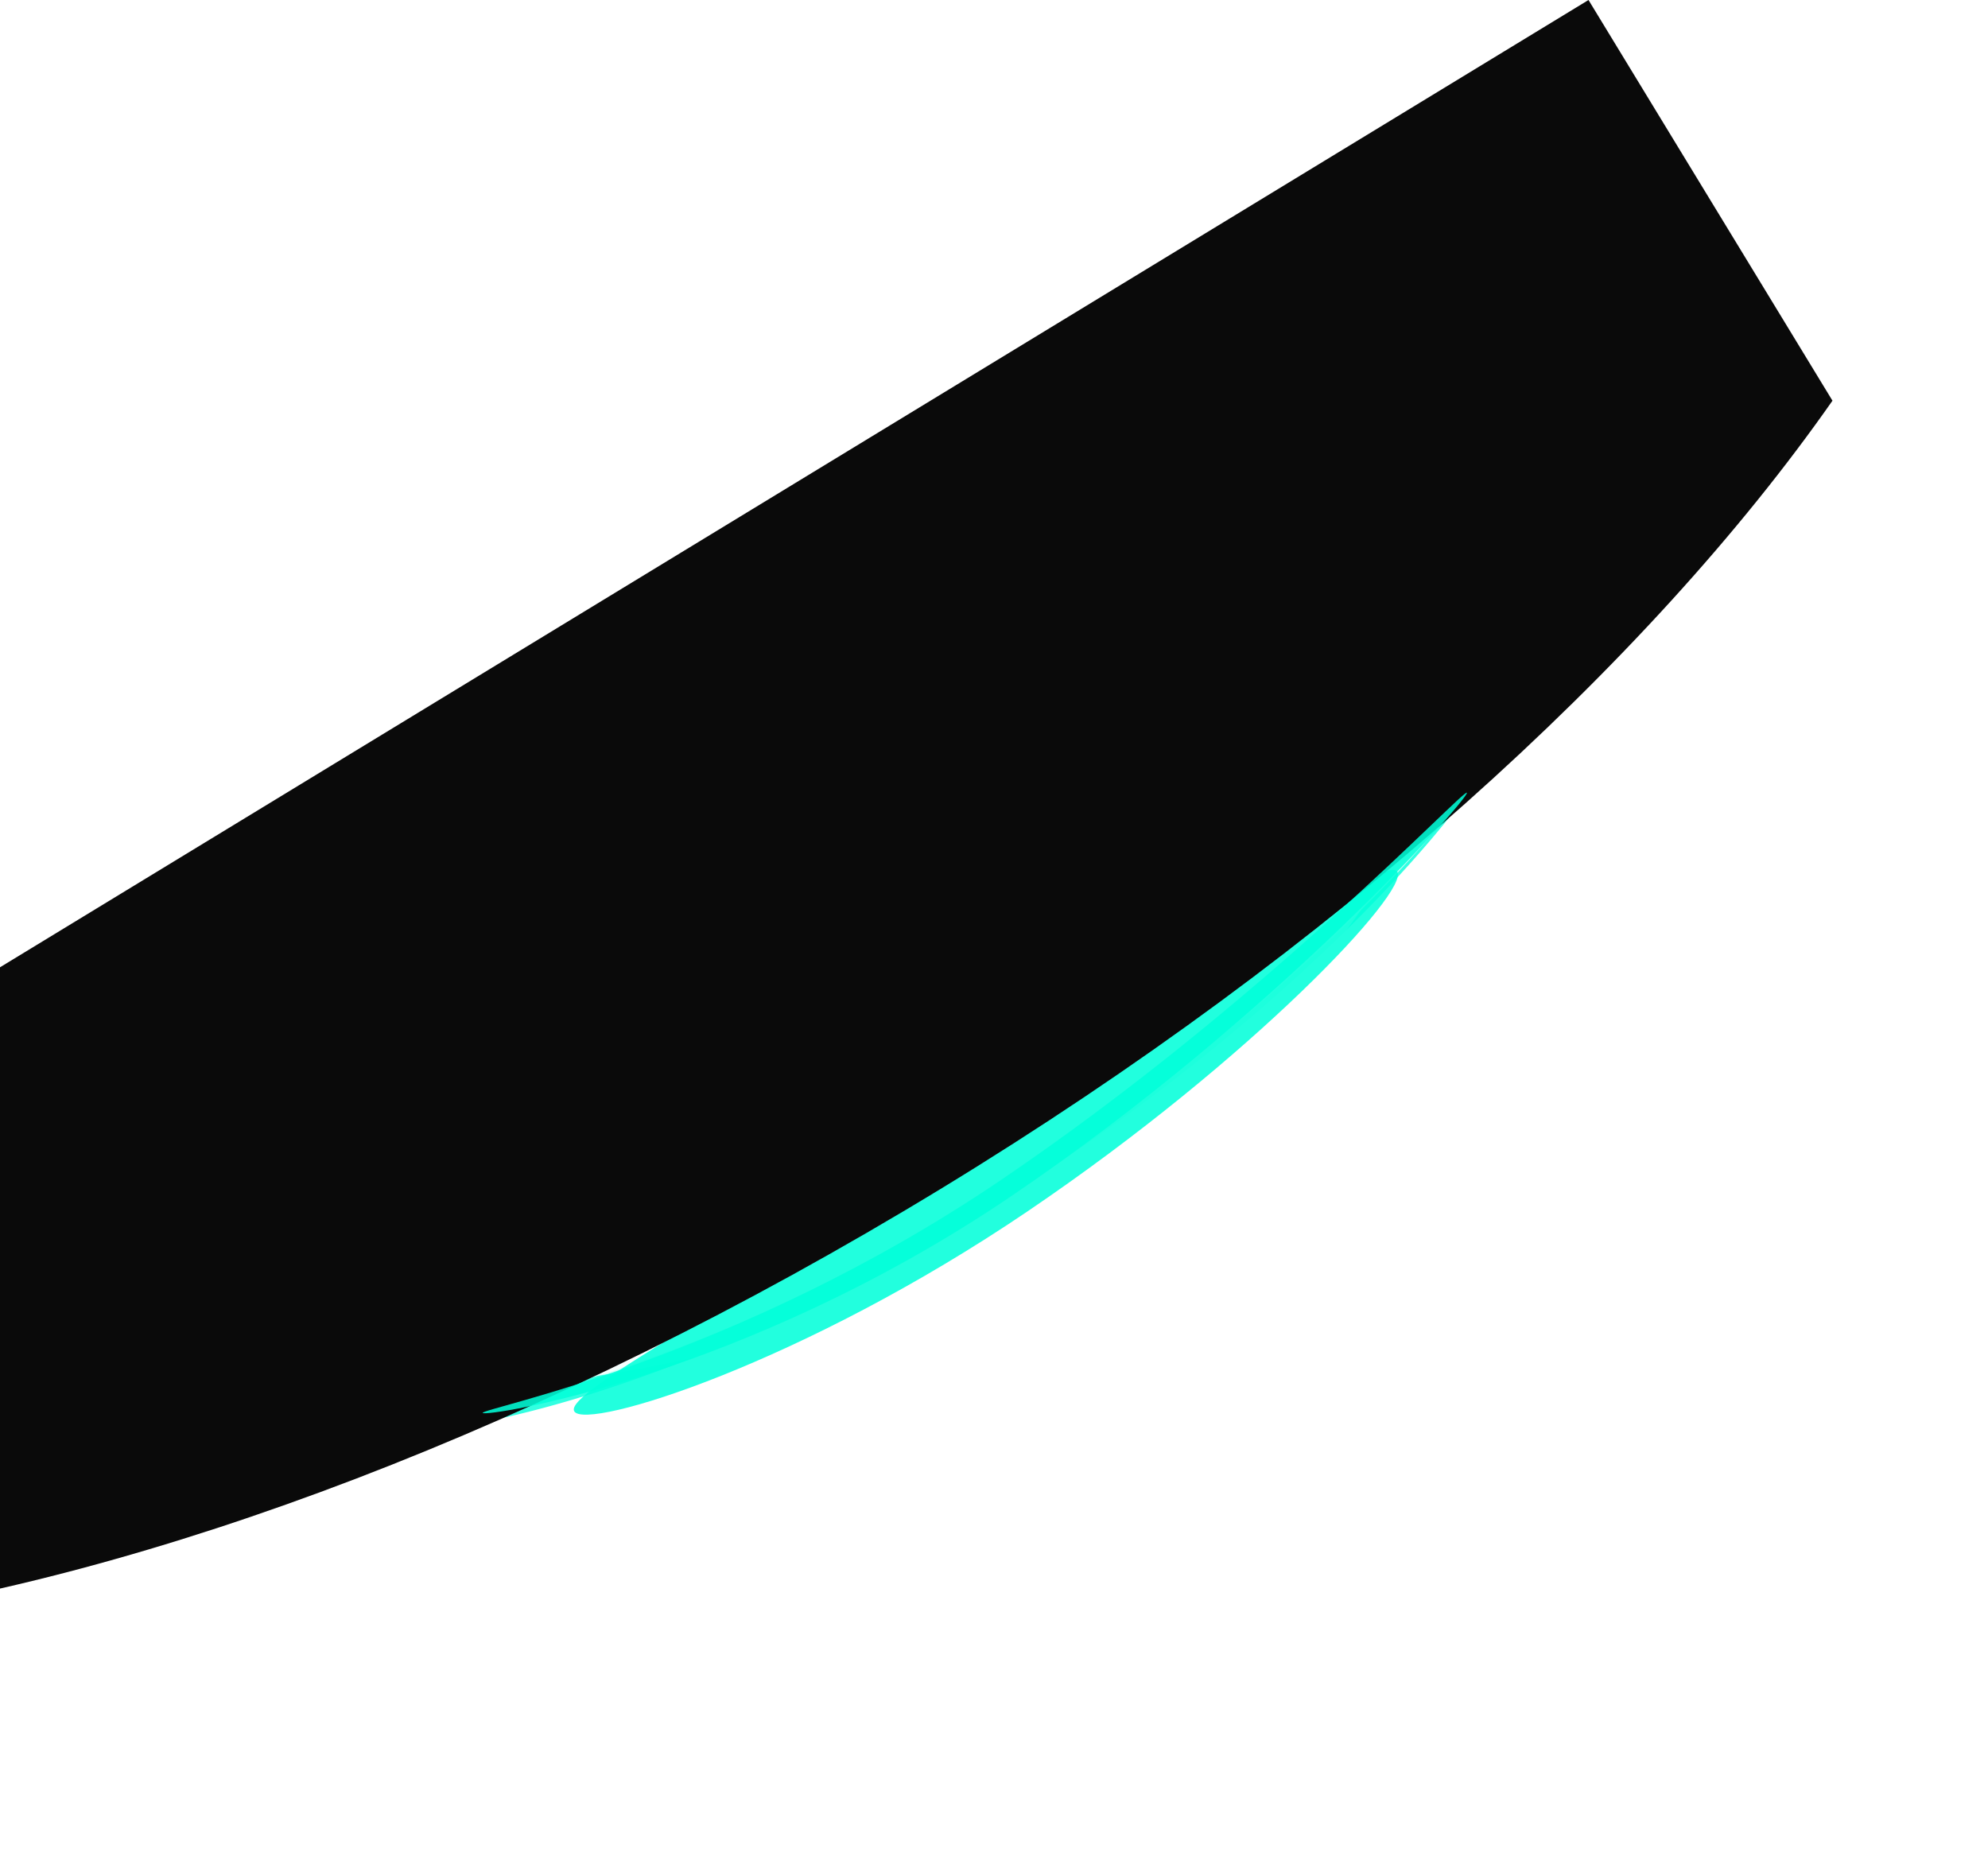 <svg width="513" height="484" viewBox="0 0 513 484" fill="none" xmlns="http://www.w3.org/2000/svg">
<g clip-path="url(#clip0_394_21)">
<g filter="url(#filter0_f_394_21)">
<path d="M393.598 169.14C384.451 154.671 326.586 205.865 240.849 260.692C155.112 315.52 77.782 350.011 86.928 364.48C96.075 378.949 177.221 361.593 262.958 306.765C348.695 251.938 402.745 183.609 393.598 169.14Z" fill="url(#paint0_linear_394_21)" fill-opacity="0.8"/>
</g>
<g filter="url(#filter1_f_394_21)">
<path d="M389.444 184.944C385.952 179.421 337.553 230.584 260.192 280.055C182.831 329.526 107.295 357.42 110.786 362.942C114.278 368.465 191.833 349.949 269.193 300.478C346.554 251.007 392.935 190.467 389.444 184.944Z" fill="white" fill-opacity="0.8"/>
</g>
<g style="mix-blend-mode:overlay" filter="url(#filter2_f_394_21)">
<path d="M377.342 174.367C371.049 164.413 329.95 227.122 252.589 276.593C175.228 326.064 92.32 342.298 98.613 352.252C104.905 362.205 193.684 361.444 271.045 311.973C348.406 262.502 383.634 184.32 377.342 174.367Z" fill="white" fill-opacity="0.8"/>
</g>
<g opacity="0.87" filter="url(#filter3_f_394_21)">
<path d="M253.617 294.494C195.562 333.825 145.005 359.216 148.209 364.196C151.412 369.176 207.163 351.859 265.217 312.528C323.272 273.198 363.768 229.913 360.565 224.933C357.362 219.953 311.671 255.164 253.617 294.494Z" fill="url(#paint1_linear_394_21)"/>
</g>
<path d="M472.865 103.39L409.912 0L-106.943 314.708L-44.082 417.948C38.07 407 140.797 368.843 242.709 306.79C344.442 244.846 425.393 171.25 472.865 103.39Z" fill="url(#paint2_linear_394_21)"/>
<g opacity="0.87" filter="url(#filter4_f_394_21)">
<path d="M258.269 304.496C189.547 351.053 123.823 363.437 124.562 364.585C125.3 365.733 192.221 355.21 260.943 308.653C329.664 262.096 379.272 205.697 378.533 204.549C377.795 203.401 326.99 257.939 258.269 304.496Z" fill="#01FFD9"/>
</g>
</g>
<defs>
<filter id="filter0_f_394_21" x="-14.309" y="66.158" width="509.412" height="403.691" filterUnits="userSpaceOnUse" color-interpolation-filters="sRGB">
<feFlood flood-opacity="0" result="BackgroundImageFix"/>
<feBlend mode="normal" in="SourceGraphic" in2="BackgroundImageFix" result="shape"/>
<feGaussianBlur stdDeviation="50.25" result="effect1_foregroundBlur_394_21"/>
</filter>
<filter id="filter1_f_394_21" x="78.069" y="151.933" width="344.158" height="244.55" filterUnits="userSpaceOnUse" color-interpolation-filters="sRGB">
<feFlood flood-opacity="0" result="BackgroundImageFix"/>
<feBlend mode="normal" in="SourceGraphic" in2="BackgroundImageFix" result="shape"/>
<feGaussianBlur stdDeviation="16.3" result="effect1_foregroundBlur_394_21"/>
</filter>
<filter id="filter2_f_394_21" x="65.676" y="140.714" width="344.981" height="249.177" filterUnits="userSpaceOnUse" color-interpolation-filters="sRGB">
<feFlood flood-opacity="0" result="BackgroundImageFix"/>
<feBlend mode="normal" in="SourceGraphic" in2="BackgroundImageFix" result="shape"/>
<feGaussianBlur stdDeviation="16.3" result="effect1_foregroundBlur_394_21"/>
</filter>
<filter id="filter3_f_394_21" x="53.764" y="130.161" width="401.278" height="329.17" filterUnits="userSpaceOnUse" color-interpolation-filters="sRGB">
<feFlood flood-opacity="0" result="BackgroundImageFix"/>
<feBlend mode="normal" in="SourceGraphic" in2="BackgroundImageFix" result="shape"/>
<feGaussianBlur stdDeviation="47.15" result="effect1_foregroundBlur_394_21"/>
</filter>
<filter id="filter4_f_394_21" x="56.156" y="136.131" width="390.785" height="296.937" filterUnits="userSpaceOnUse" color-interpolation-filters="sRGB">
<feFlood flood-opacity="0" result="BackgroundImageFix"/>
<feBlend mode="normal" in="SourceGraphic" in2="BackgroundImageFix" result="shape"/>
<feGaussianBlur stdDeviation="34.2" result="effect1_foregroundBlur_394_21"/>
</filter>
<linearGradient id="paint0_linear_394_21" x1="356.059" y1="225.97" x2="146.027" y2="207.552" gradientUnits="userSpaceOnUse">
<stop stop-color="#01FFD9"/>
<stop offset="0.596" stop-color="#01FFD9"/>
<stop offset="1" stop-color="#01FFD9"/>
</linearGradient>
<linearGradient id="paint1_linear_394_21" x1="182.505" y1="336.231" x2="206.104" y2="364.024" gradientUnits="userSpaceOnUse">
<stop stop-color="#01FFD9"/>
<stop offset="1" stop-color="#01FFD9"/>
</linearGradient>
<linearGradient id="paint2_linear_394_21" x1="237.937" y1="309.695" x2="146.883" y2="160.155" gradientUnits="userSpaceOnUse">
<stop stop-color="#0A0A0A"/>
<stop offset="1" stop-color="#0A0A0A"/>
</linearGradient>
<clipPath id="clip0_394_21">
<rect width="513" height="484" fill="white"/>
</clipPath>
</defs>
</svg>
